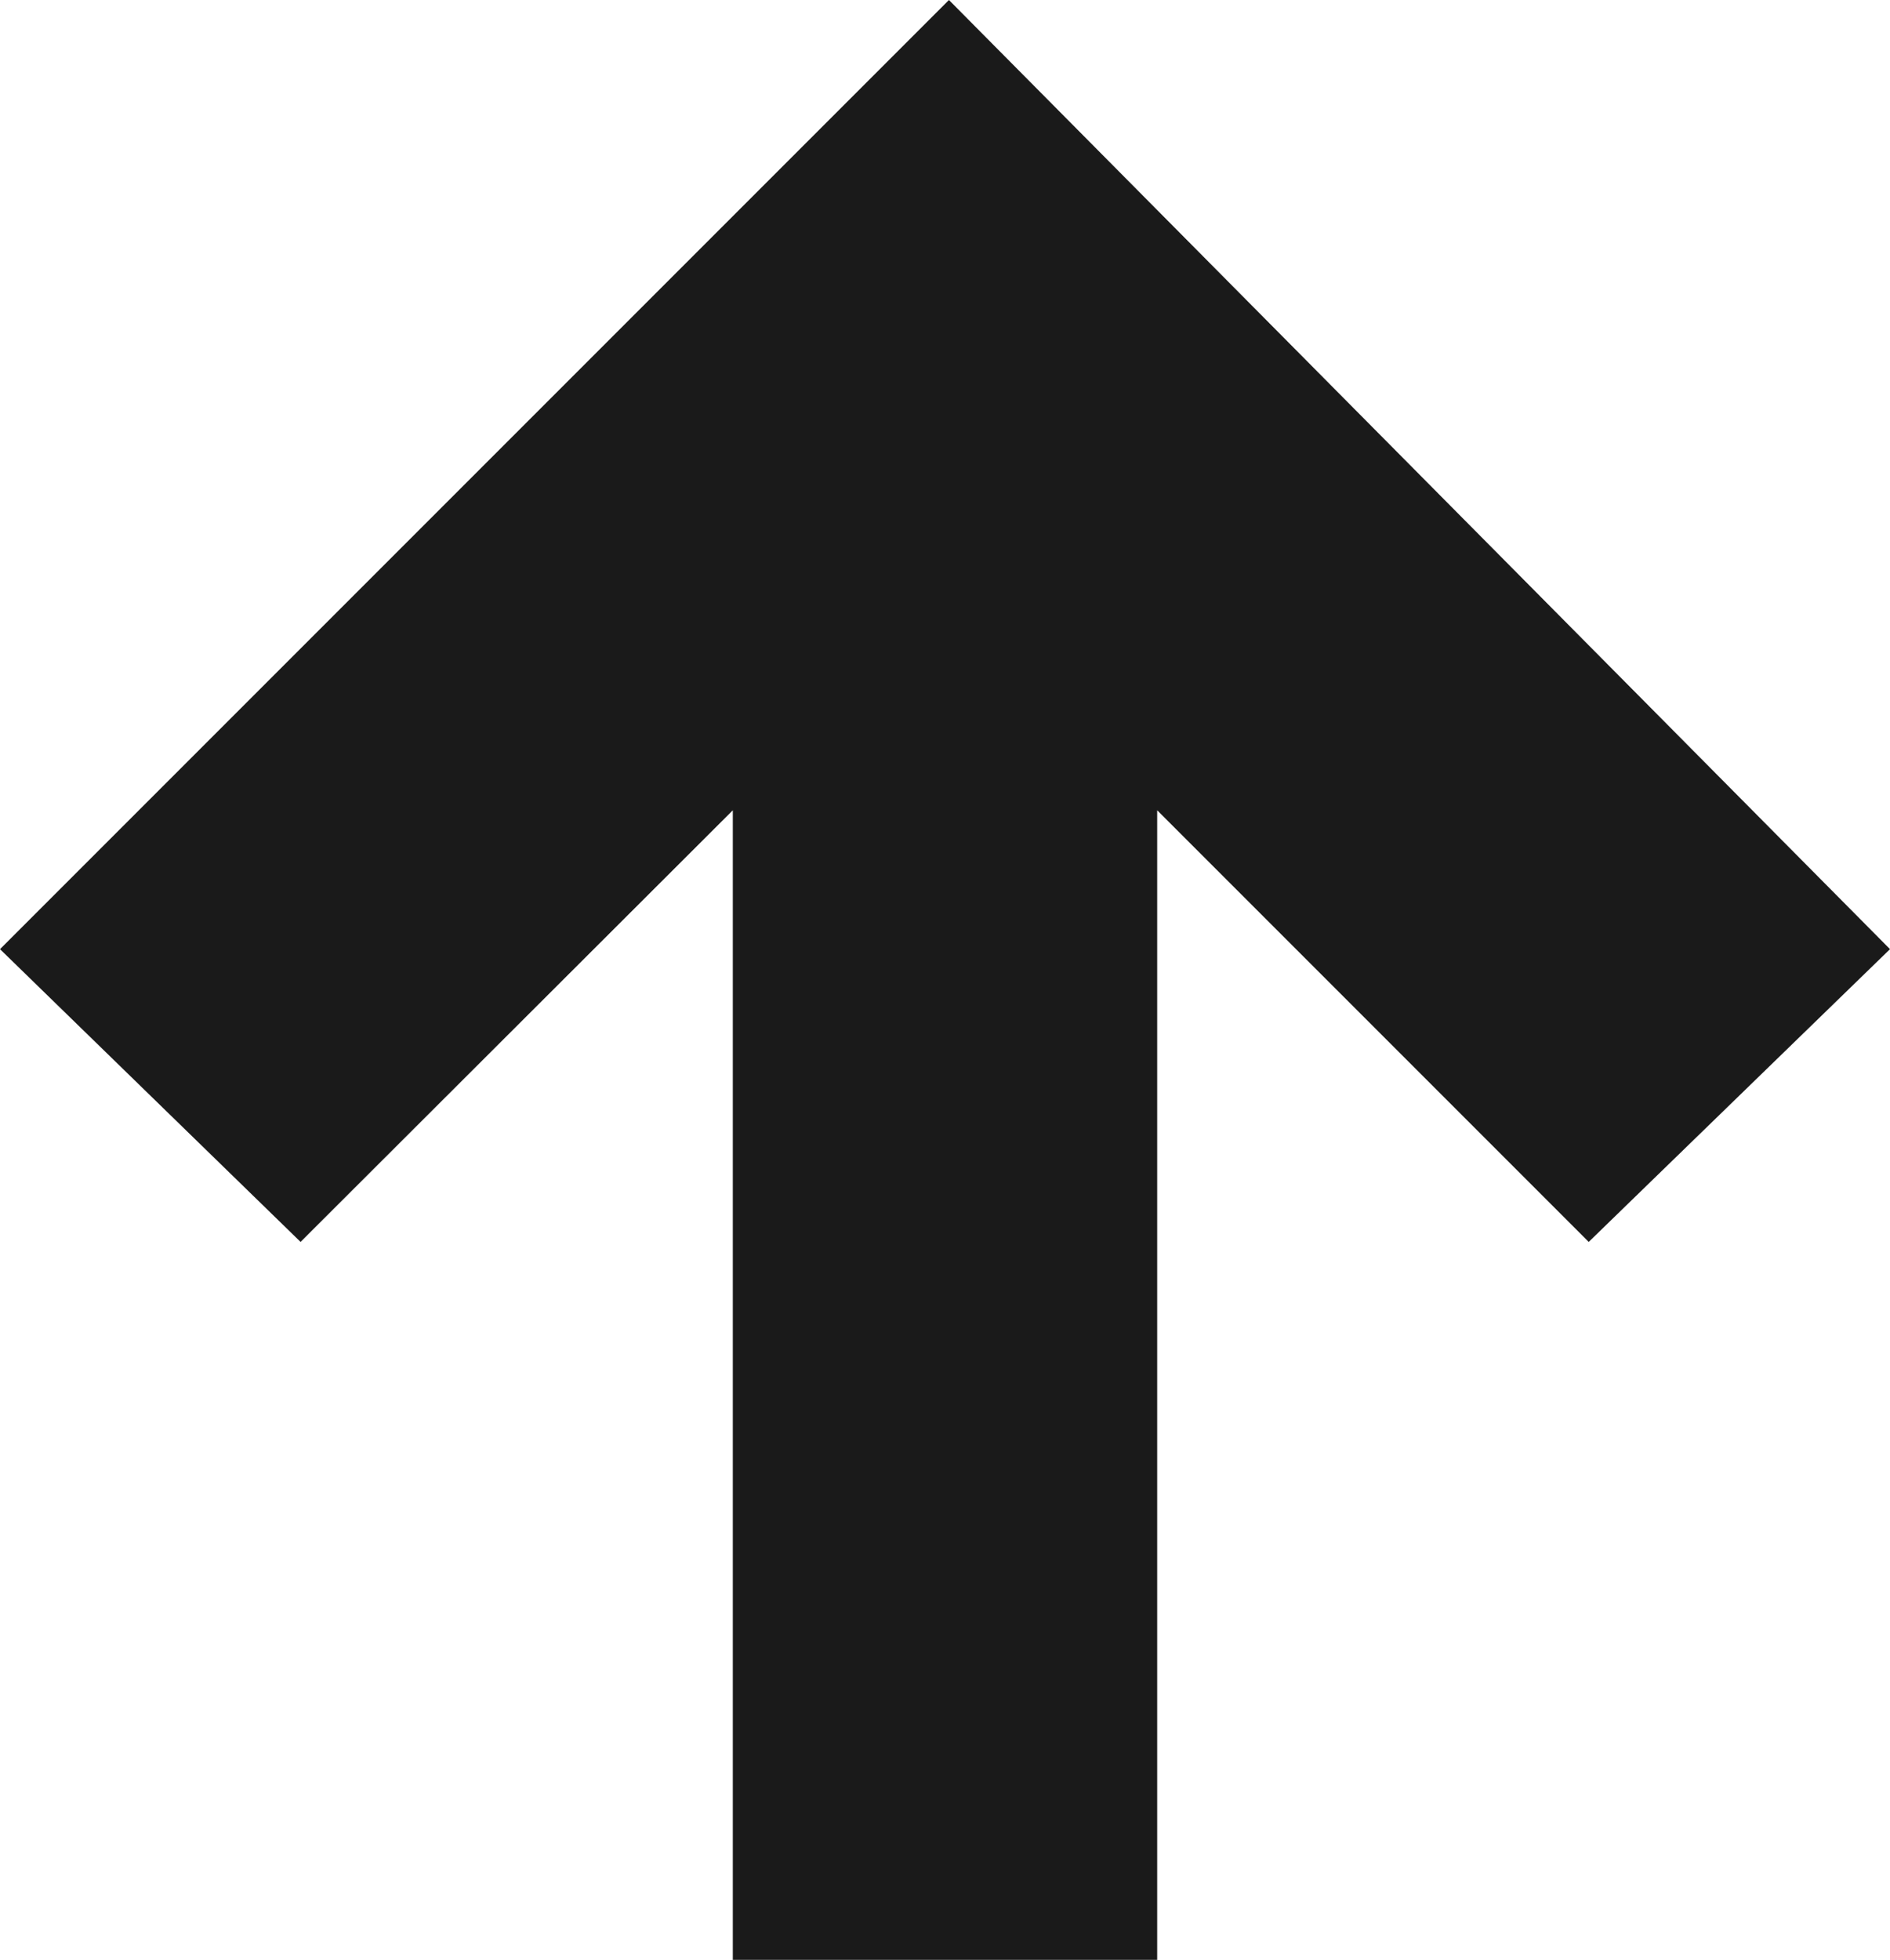 <?xml version="1.0" encoding="UTF-8"?>
<svg id="_레이어_2" data-name="레이어 2" xmlns="http://www.w3.org/2000/svg" viewBox="0 0 26.41 27.38">
  <defs>
    <style>
      .cls-1 {
        fill: #1a1a1a;
        fill-rule: evenodd;
      }
    </style>
  </defs>
  <g id="up-arr">
    <polygon class="cls-1" points="26.41 13.26 22.2 17.35 16.17 11.32 16.17 27.38 10.24 27.38 10.24 11.32 4.2 17.35 0 13.26 13.26 0 26.41 13.26"/>
  </g>
</svg>